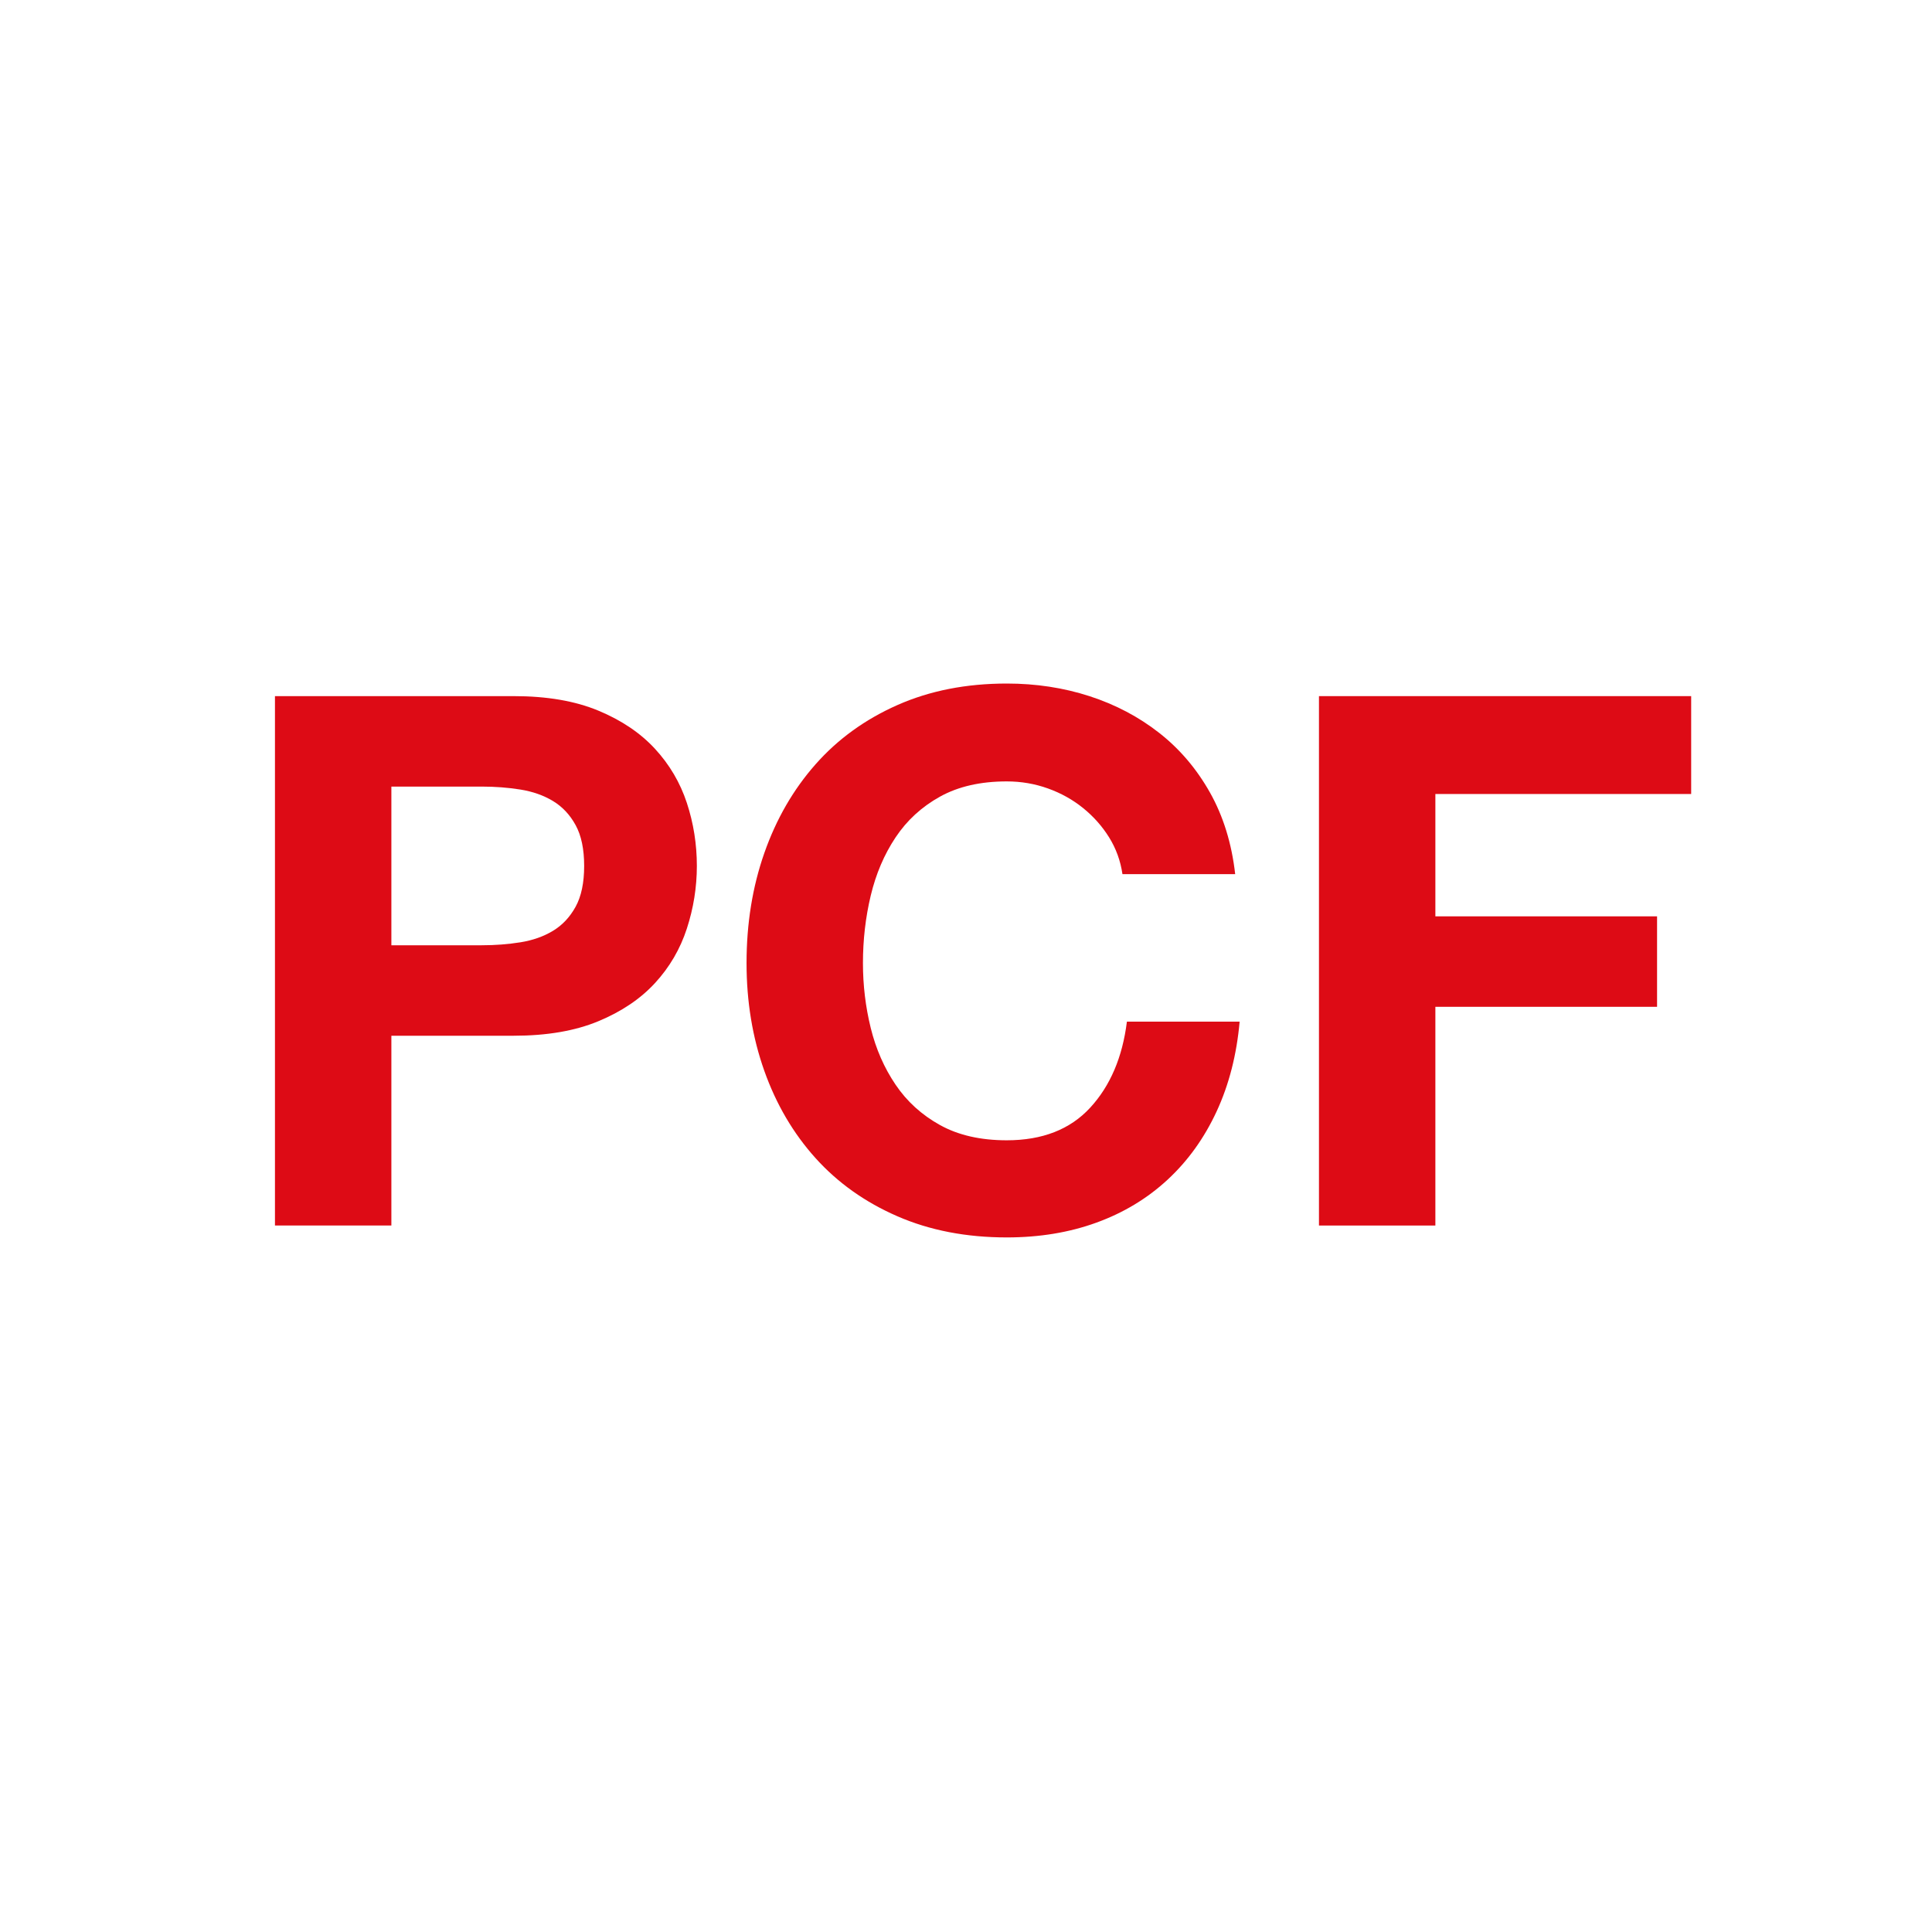 <?xml version="1.0" encoding="utf-8"?>
<!-- Generator: Adobe Illustrator 16.0.0, SVG Export Plug-In . SVG Version: 6.00 Build 0)  -->
<!DOCTYPE svg PUBLIC "-//W3C//DTD SVG 1.1//EN" "http://www.w3.org/Graphics/SVG/1.1/DTD/svg11.dtd">
<svg version="1.1" id="Calque_1" xmlns="http://www.w3.org/2000/svg" xmlns:xlink="http://www.w3.org/1999/xlink" x="0px" y="0px"
	 width="150px" height="150px" viewBox="0 0 150 150" enable-background="new 0 0 150 150" xml:space="preserve">
<g>
	<path fill="#DD0B15" d="M39.885,54.047c2.57,0,4.758,0.374,6.562,1.123c1.804,0.749,3.271,1.737,4.404,2.965
		c1.132,1.229,1.958,2.629,2.476,4.203c0.518,1.574,0.777,3.205,0.777,4.893c0,1.65-0.259,3.272-0.777,4.864
		c-0.518,1.593-1.344,3.003-2.476,4.232c-1.132,1.229-2.6,2.216-4.404,2.964c-1.804,0.749-3.992,1.123-6.562,1.123h-9.499V95.15
		h-9.038V54.047H39.885z M37.409,73.39c1.036,0,2.034-0.076,2.994-0.23c0.958-0.153,1.803-0.451,2.533-0.893
		c0.729-0.441,1.314-1.065,1.756-1.871c0.441-0.806,0.662-1.861,0.662-3.166c0-1.304-0.221-2.36-0.662-3.166
		c-0.441-0.806-1.027-1.43-1.756-1.871c-0.729-0.441-1.574-0.739-2.533-0.893c-0.96-0.153-1.958-0.23-2.994-0.23h-7.023V73.39
		H37.409z"/>
	<path fill="#DD0B15" d="M86.111,65.014c-0.537-0.864-1.209-1.621-2.016-2.274c-0.805-0.652-1.717-1.161-2.734-1.525
		s-2.082-0.547-3.195-0.547c-2.033,0-3.761,0.394-5.18,1.18c-1.42,0.787-2.572,1.842-3.454,3.167
		c-0.883,1.324-1.525,2.831-1.929,4.519c-0.403,1.689-0.604,3.435-0.604,5.239c0,1.727,0.202,3.406,0.604,5.037
		c0.403,1.632,1.045,3.1,1.929,4.404c0.882,1.305,2.034,2.351,3.454,3.137c1.419,0.787,3.147,1.181,5.18,1.181
		c2.764,0,4.924-0.844,6.477-2.533c1.555-1.688,2.504-3.915,2.85-6.678h8.752c-0.23,2.571-0.826,4.894-1.785,6.966
		c-0.961,2.072-2.227,3.838-3.801,5.296c-1.572,1.459-3.416,2.572-5.525,3.339c-2.111,0.768-4.434,1.151-6.967,1.151
		c-3.146,0-5.977-0.547-8.49-1.641c-2.514-1.094-4.634-2.6-6.361-4.519s-3.051-4.174-3.972-6.765
		c-0.921-2.591-1.382-5.383-1.382-8.376c0-3.07,0.46-5.92,1.382-8.549c0.921-2.628,2.245-4.922,3.972-6.879
		c1.727-1.958,3.847-3.492,6.361-4.605c2.513-1.113,5.344-1.669,8.49-1.669c2.266,0,4.404,0.327,6.42,0.979
		c2.014,0.653,3.818,1.603,5.41,2.85c1.594,1.248,2.908,2.792,3.945,4.634c1.035,1.842,1.688,3.953,1.957,6.333h-8.752
		C86.994,66.827,86.648,65.877,86.111,65.014z"/>
	<path fill="#DD0B15" d="M131.302,54.047v7.599h-19.86v9.499h17.212v7.023h-17.212V95.15h-9.038V54.047H131.302z"/>
</g>
</svg>

